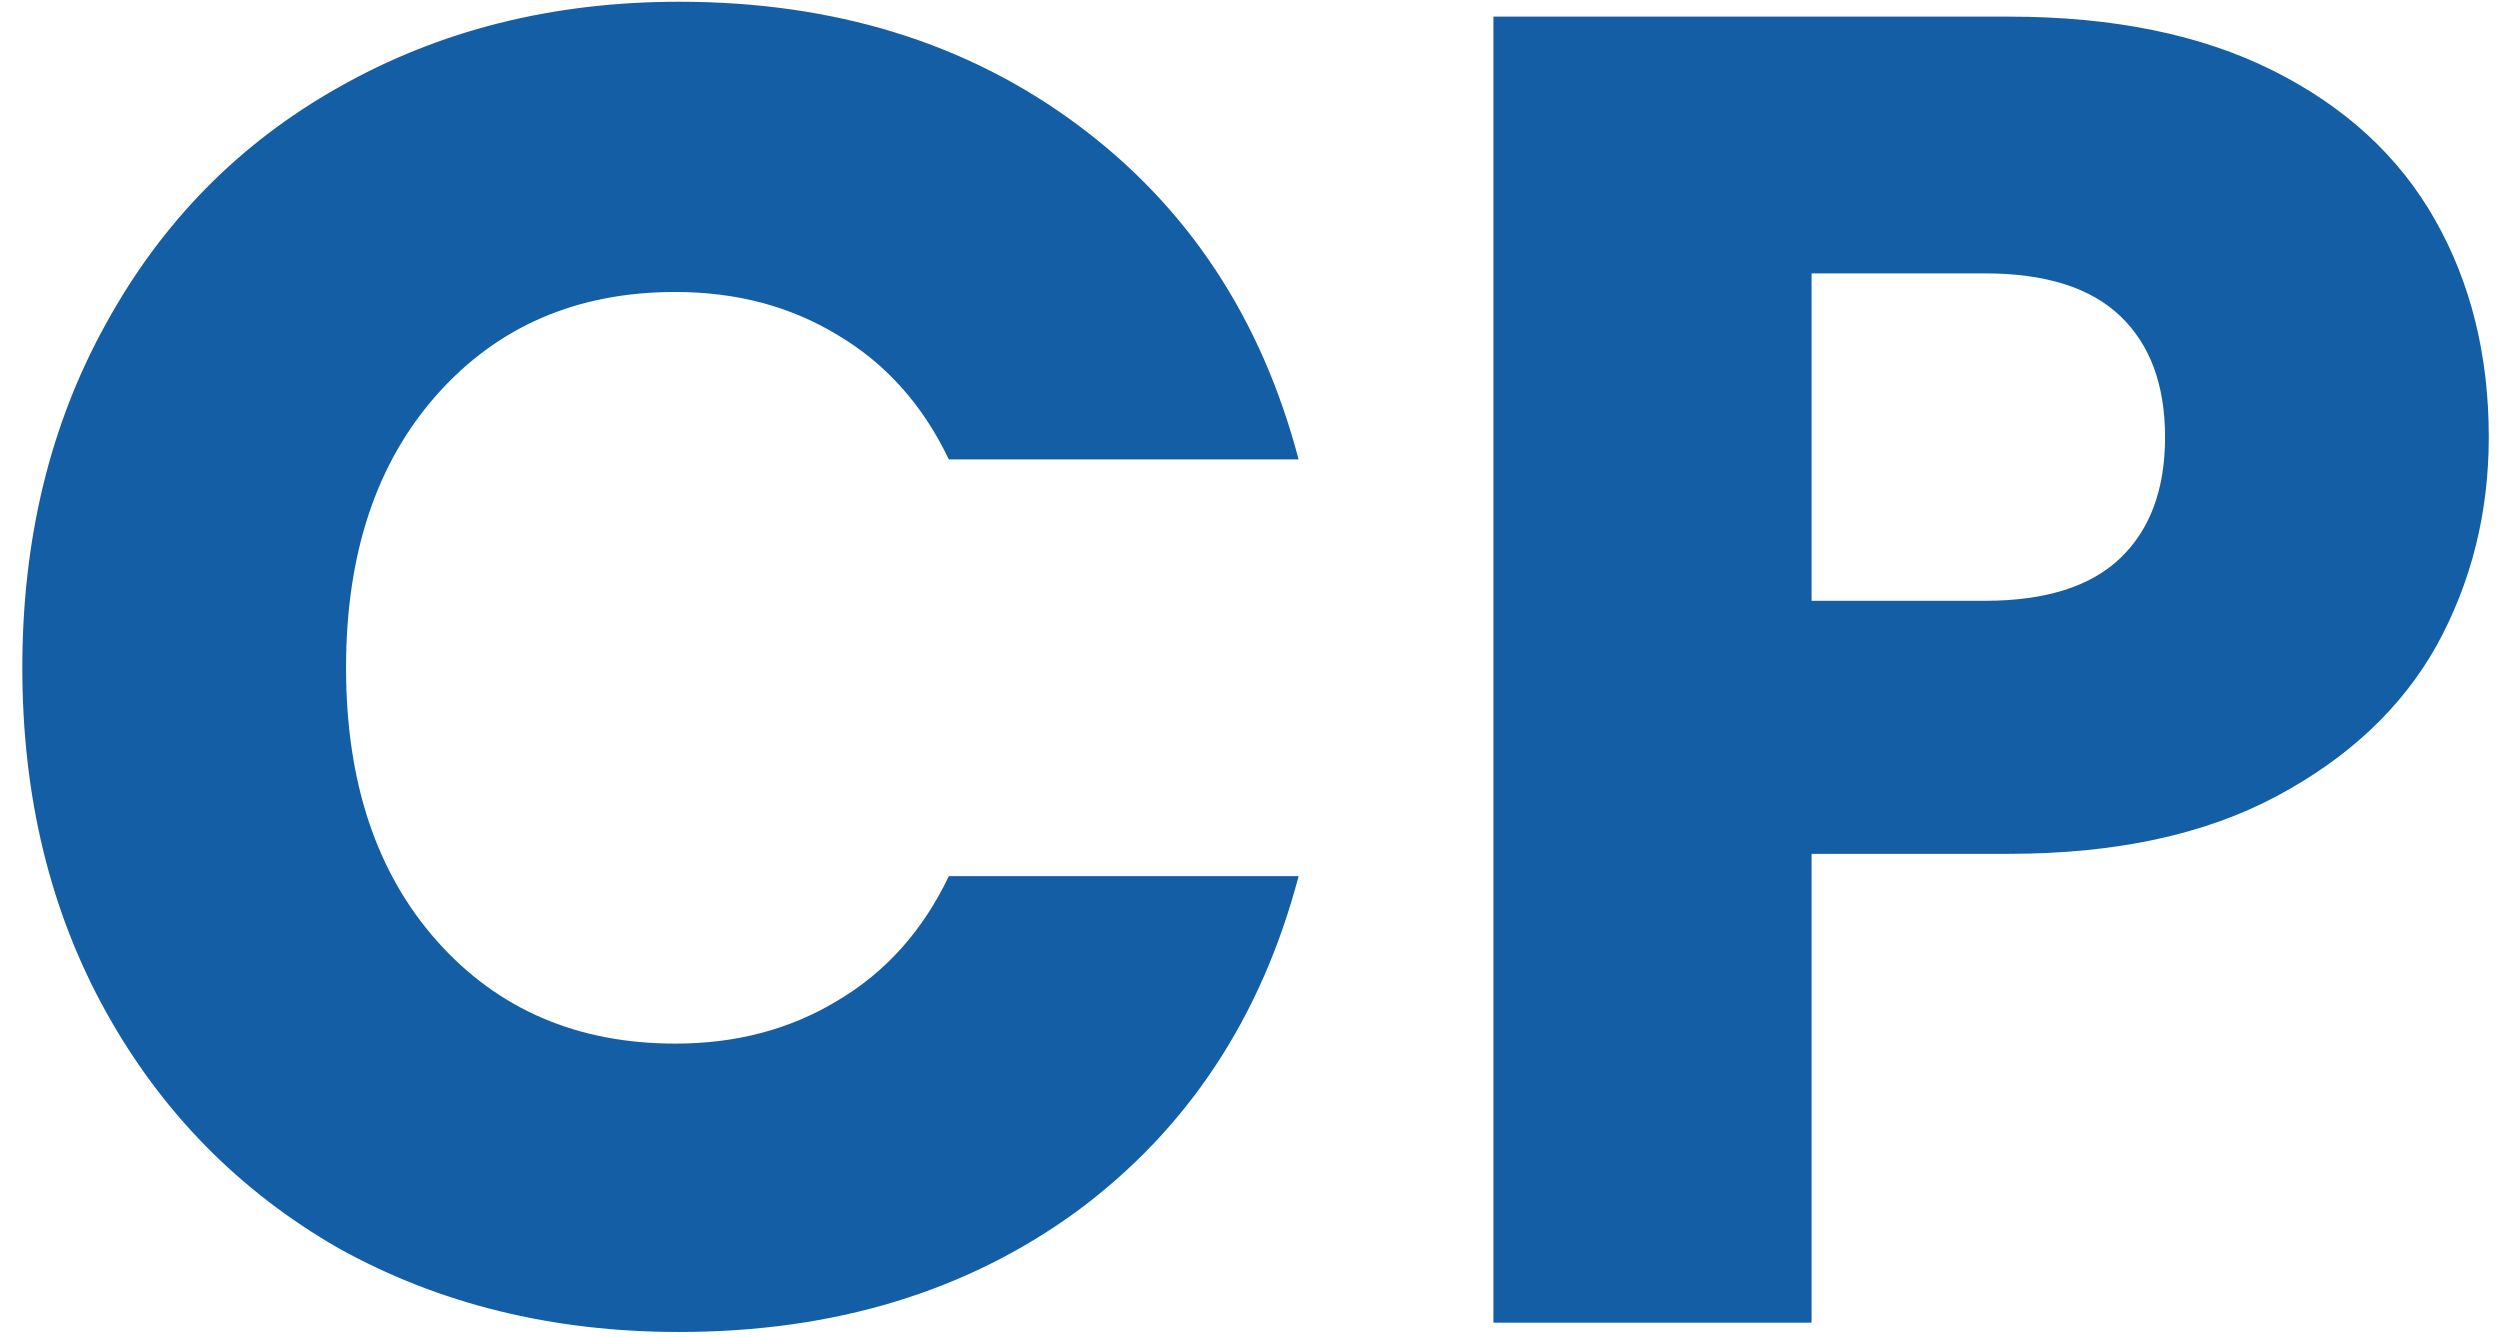 <svg xmlns="http://www.w3.org/2000/svg" width="43" height="23" viewBox="0 0 43 23" fill="none"><path d="M0.384 11.486C0.384 9.267 0.864 7.294 1.824 5.566C2.784 3.817 4.117 2.462 5.824 1.502C7.552 0.521 9.504 0.03 11.68 0.03C14.347 0.03 16.63 0.734 18.528 2.142C20.427 3.55 21.696 5.47 22.336 7.902H16.32C15.872 6.963 15.232 6.249 14.4 5.758C13.589 5.267 12.662 5.022 11.616 5.022C9.931 5.022 8.565 5.609 7.52 6.782C6.475 7.955 5.952 9.523 5.952 11.486C5.952 13.449 6.475 15.017 7.52 16.19C8.565 17.363 9.931 17.95 11.616 17.95C12.662 17.95 13.589 17.705 14.4 17.214C15.232 16.723 15.872 16.009 16.32 15.07H22.336C21.696 17.502 20.427 19.422 18.528 20.83C16.63 22.217 14.347 22.91 11.68 22.91C9.504 22.91 7.552 22.43 5.824 21.47C4.117 20.489 2.784 19.134 1.824 17.406C0.864 15.678 0.384 13.705 0.384 11.486ZM42.807 7.518C42.807 8.819 42.508 10.014 41.911 11.102C41.314 12.169 40.397 13.033 39.159 13.694C37.922 14.355 36.386 14.686 34.551 14.686H31.159V22.75H25.687V0.286H34.551C36.343 0.286 37.858 0.595 39.095 1.214C40.333 1.833 41.261 2.686 41.879 3.774C42.498 4.862 42.807 6.11 42.807 7.518ZM34.135 10.334C35.181 10.334 35.959 10.089 36.471 9.598C36.983 9.107 37.239 8.414 37.239 7.518C37.239 6.622 36.983 5.929 36.471 5.438C35.959 4.947 35.181 4.702 34.135 4.702H31.159V10.334H34.135Z" fill="#135EA5"></path></svg>
